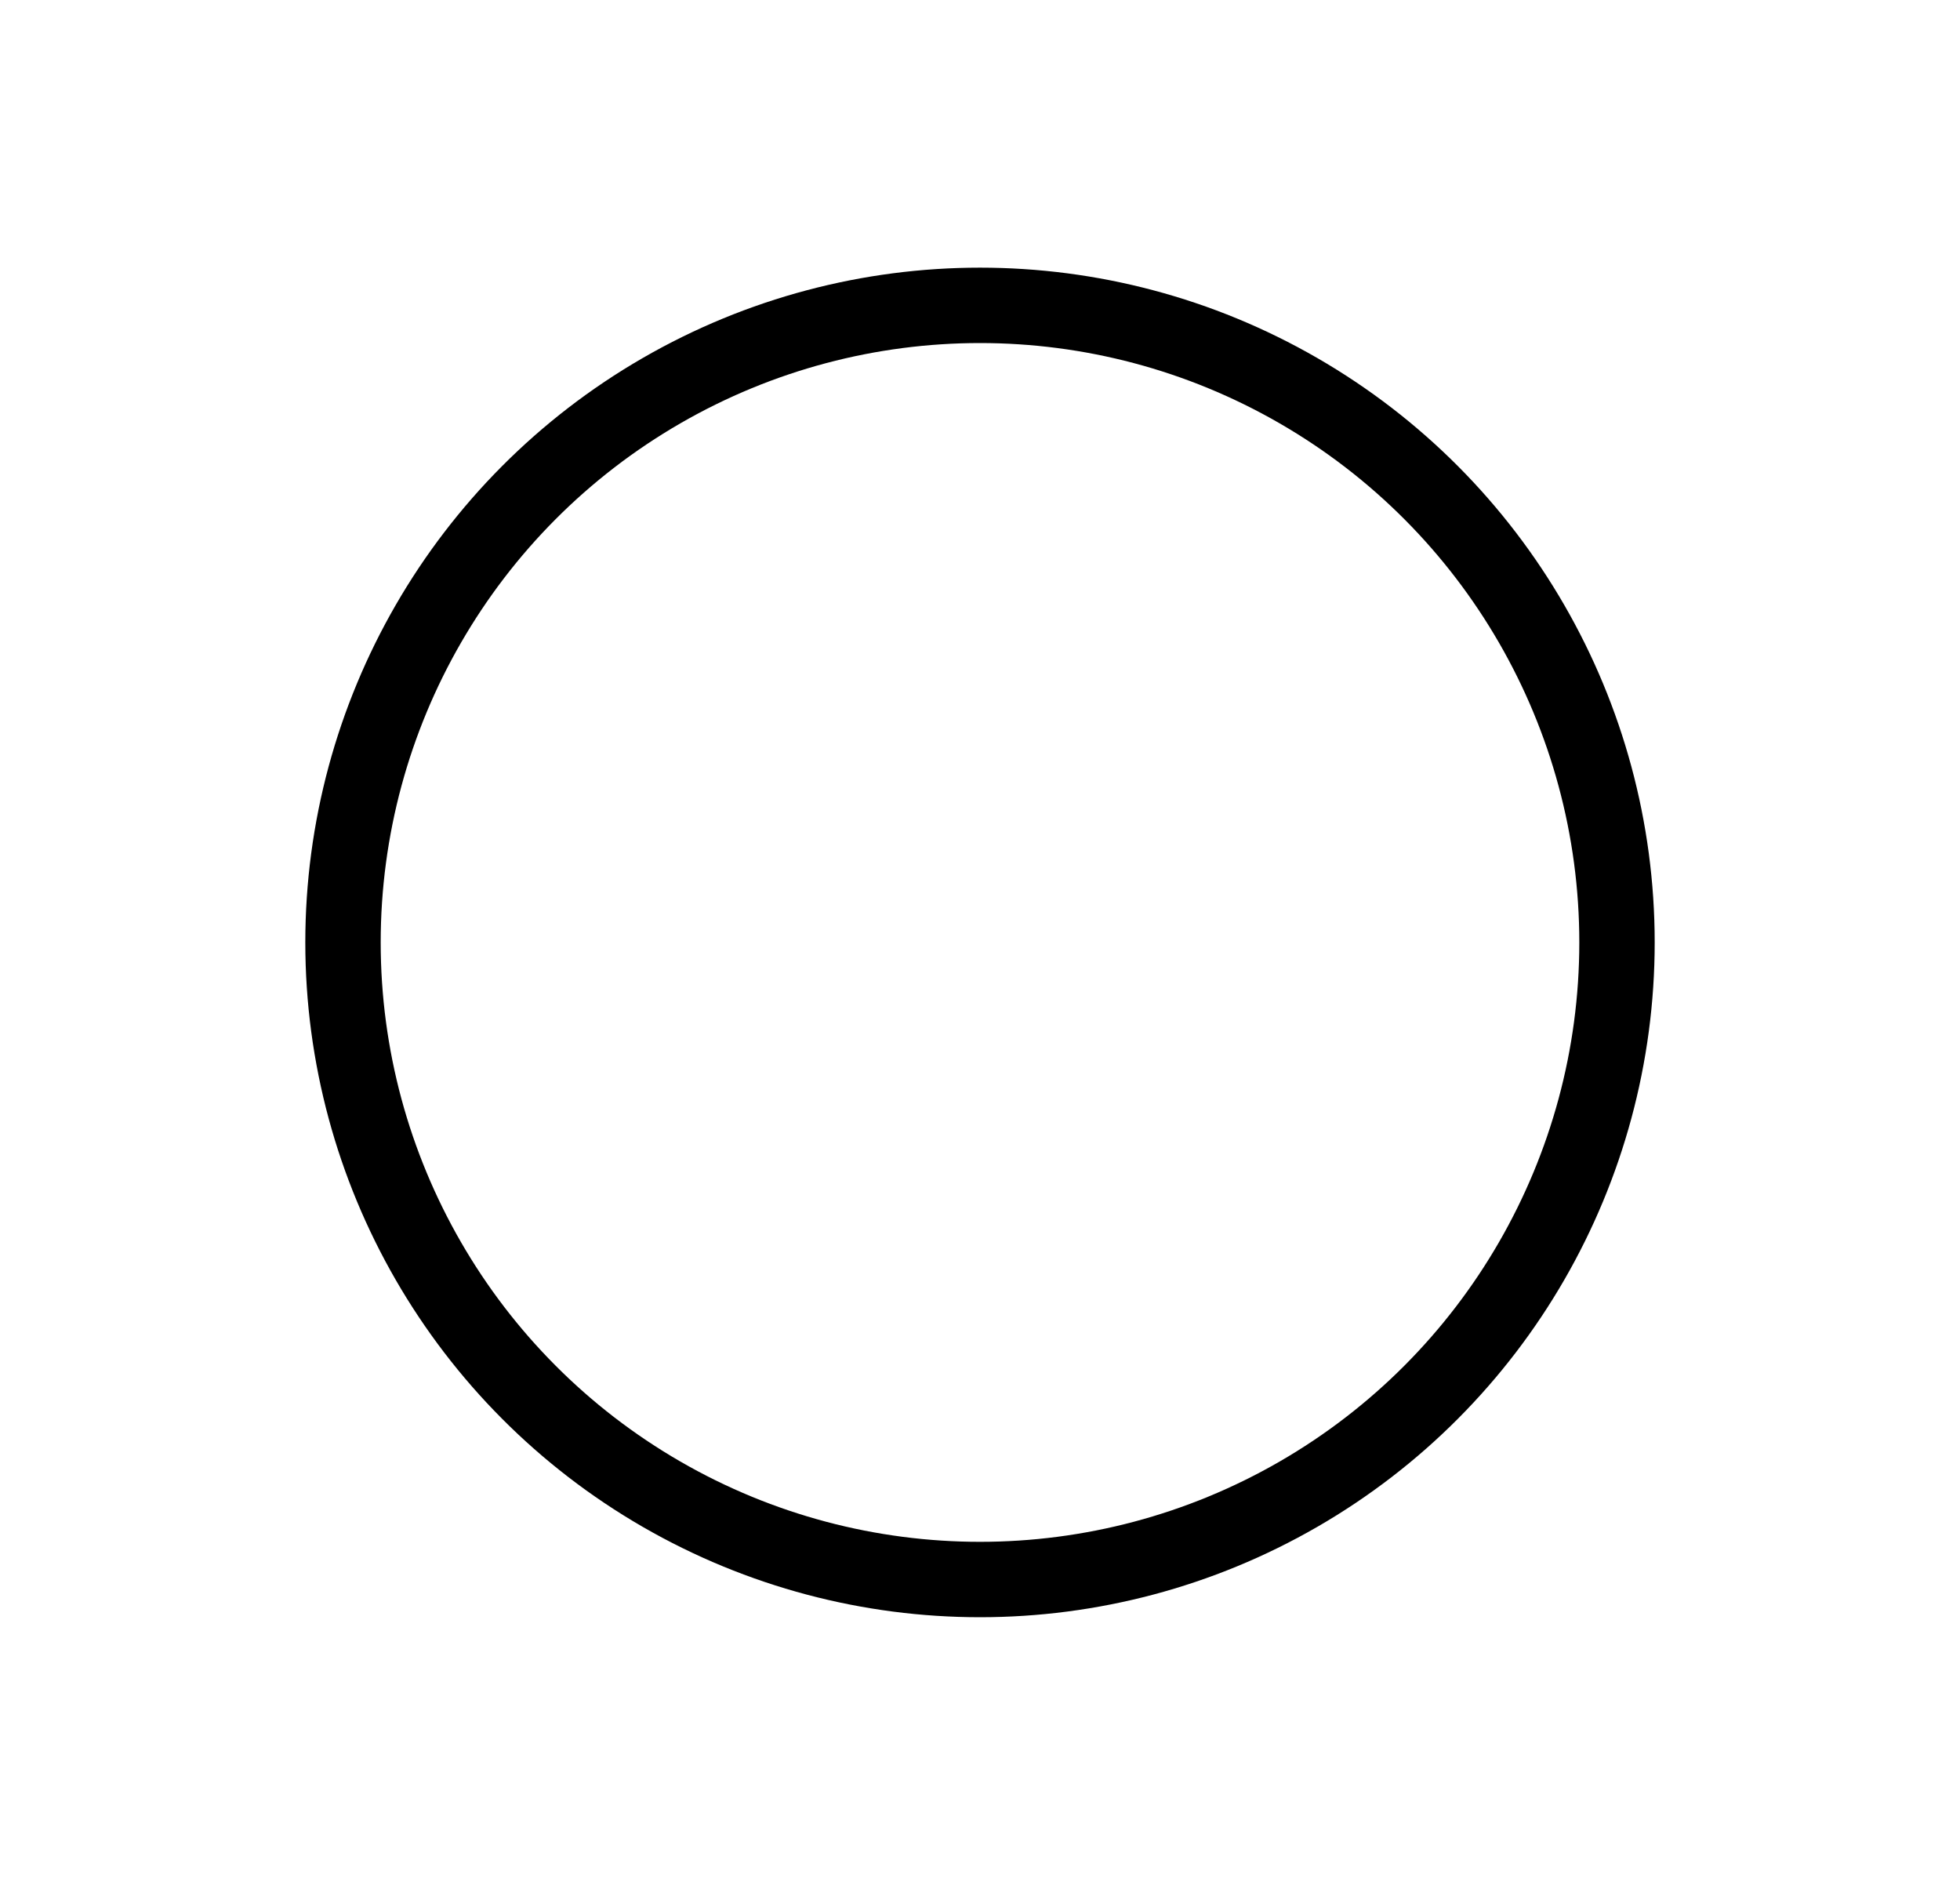 <?xml version="1.0" encoding="UTF-8"?> <svg xmlns="http://www.w3.org/2000/svg" viewBox="1987 2487.5 26 25" width="26" height="25"><ellipse fill="transparent" fill-opacity="1" stroke="#000000" stroke-opacity="1" stroke-width="1" id="tSvg6b22113a7e" title="Ellipse 2" cx="2000" cy="2500" rx="8.45" ry="8.45" style="transform: rotate(0deg);"></ellipse><defs> </defs></svg> 